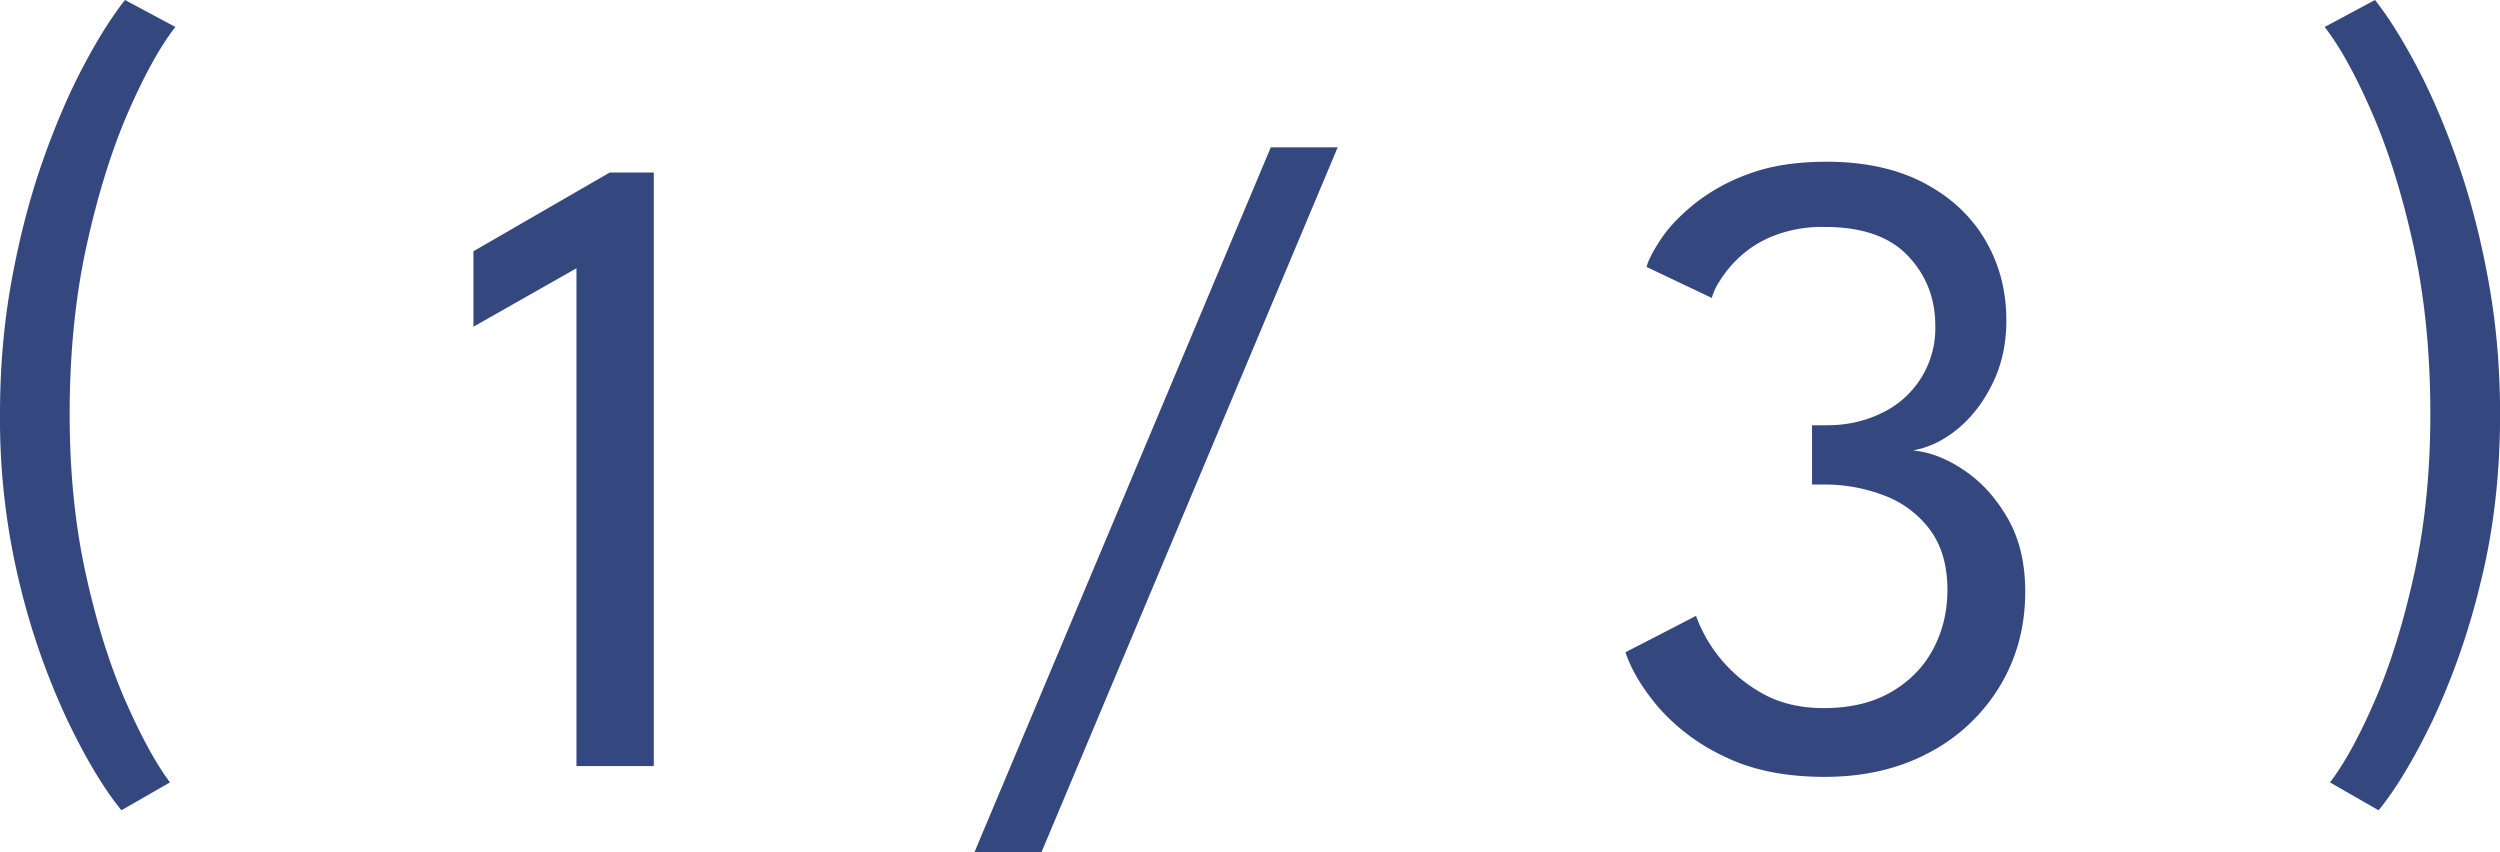 <svg xmlns="http://www.w3.org/2000/svg" viewBox="0 0 36.139 12.322"><path d="M1.755 11.713c-.251-.308-.513-.743-.783-1.307a10.38 10.38 0 01-.69-1.976A10.057 10.057 0 010 5.987C0 5.31.056 4.665.169 4.05c.113-.616.26-1.184.442-1.704s.378-.979.588-1.377c.21-.4.413-.722.608-.969l.728.39c-.217.277-.443.686-.68 1.225-.235.54-.436 1.18-.6 1.92s-.248 1.559-.248 2.452c0 .836.078 1.607.234 2.314s.347 1.316.572 1.83c.226.513.44.906.644 1.179l-.702.403zm6.578-7.835l-1.489.845V3.632l1.97-1.138h.637v8.58H8.333V3.878zM18.369 2.13h.968l-4.283 10.192h-.969L18.37 2.13zm5.433 1.729c.026-.1.096-.234.208-.403.113-.17.275-.34.485-.51a2.76 2.76 0 01.786-.433c.314-.117.688-.175 1.121-.175.546 0 1.013.1 1.401.302.388.202.685.476.89.822.207.347.31.737.31 1.17 0 .334-.065.635-.196.904-.13.269-.297.489-.503.66s-.424.276-.653.315c.242.022.49.117.74.286.252.17.462.4.631.695.17.295.254.648.254 1.06 0 .507-.123.963-.368 1.368a2.606 2.606 0 01-1.02.959c-.436.234-.94.351-1.512.351-.563 0-1.043-.096-1.44-.29a2.909 2.909 0 01-.952-.704c-.238-.278-.4-.547-.487-.807l1.02-.526a2.108 2.108 0 00.953 1.118c.253.143.551.215.894.215.38 0 .705-.077.971-.231.267-.154.47-.36.608-.618s.208-.545.208-.861c0-.35-.083-.639-.25-.865a1.461 1.461 0 00-.66-.497 2.399 2.399 0 00-.877-.16h-.17v-.857h.222c.277 0 .533-.056.77-.169a1.356 1.356 0 00.79-1.268c0-.398-.133-.736-.397-1.013-.264-.278-.663-.416-1.196-.416a1.92 1.92 0 00-.75.13 1.572 1.572 0 00-.498.315 1.69 1.69 0 00-.283.347.88.88 0 00-.107.234l-.942-.448zm10.582 7.854l-.702-.403c.208-.273.424-.666.647-1.18.223-.513.413-1.123.569-1.83s.234-1.477.234-2.313c0-.893-.083-1.71-.247-2.451s-.365-1.381-.602-1.92c-.236-.54-.462-.949-.679-1.226l.728-.39c.195.247.398.57.608.969.21.398.406.857.588 1.377s.33 1.088.442 1.704c.113.615.17 1.26.17 1.937 0 .875-.095 1.69-.284 2.443a10.389 10.389 0 01-.688 1.977c-.271.563-.532.998-.784 1.306z" fill="#34487f"/></svg>